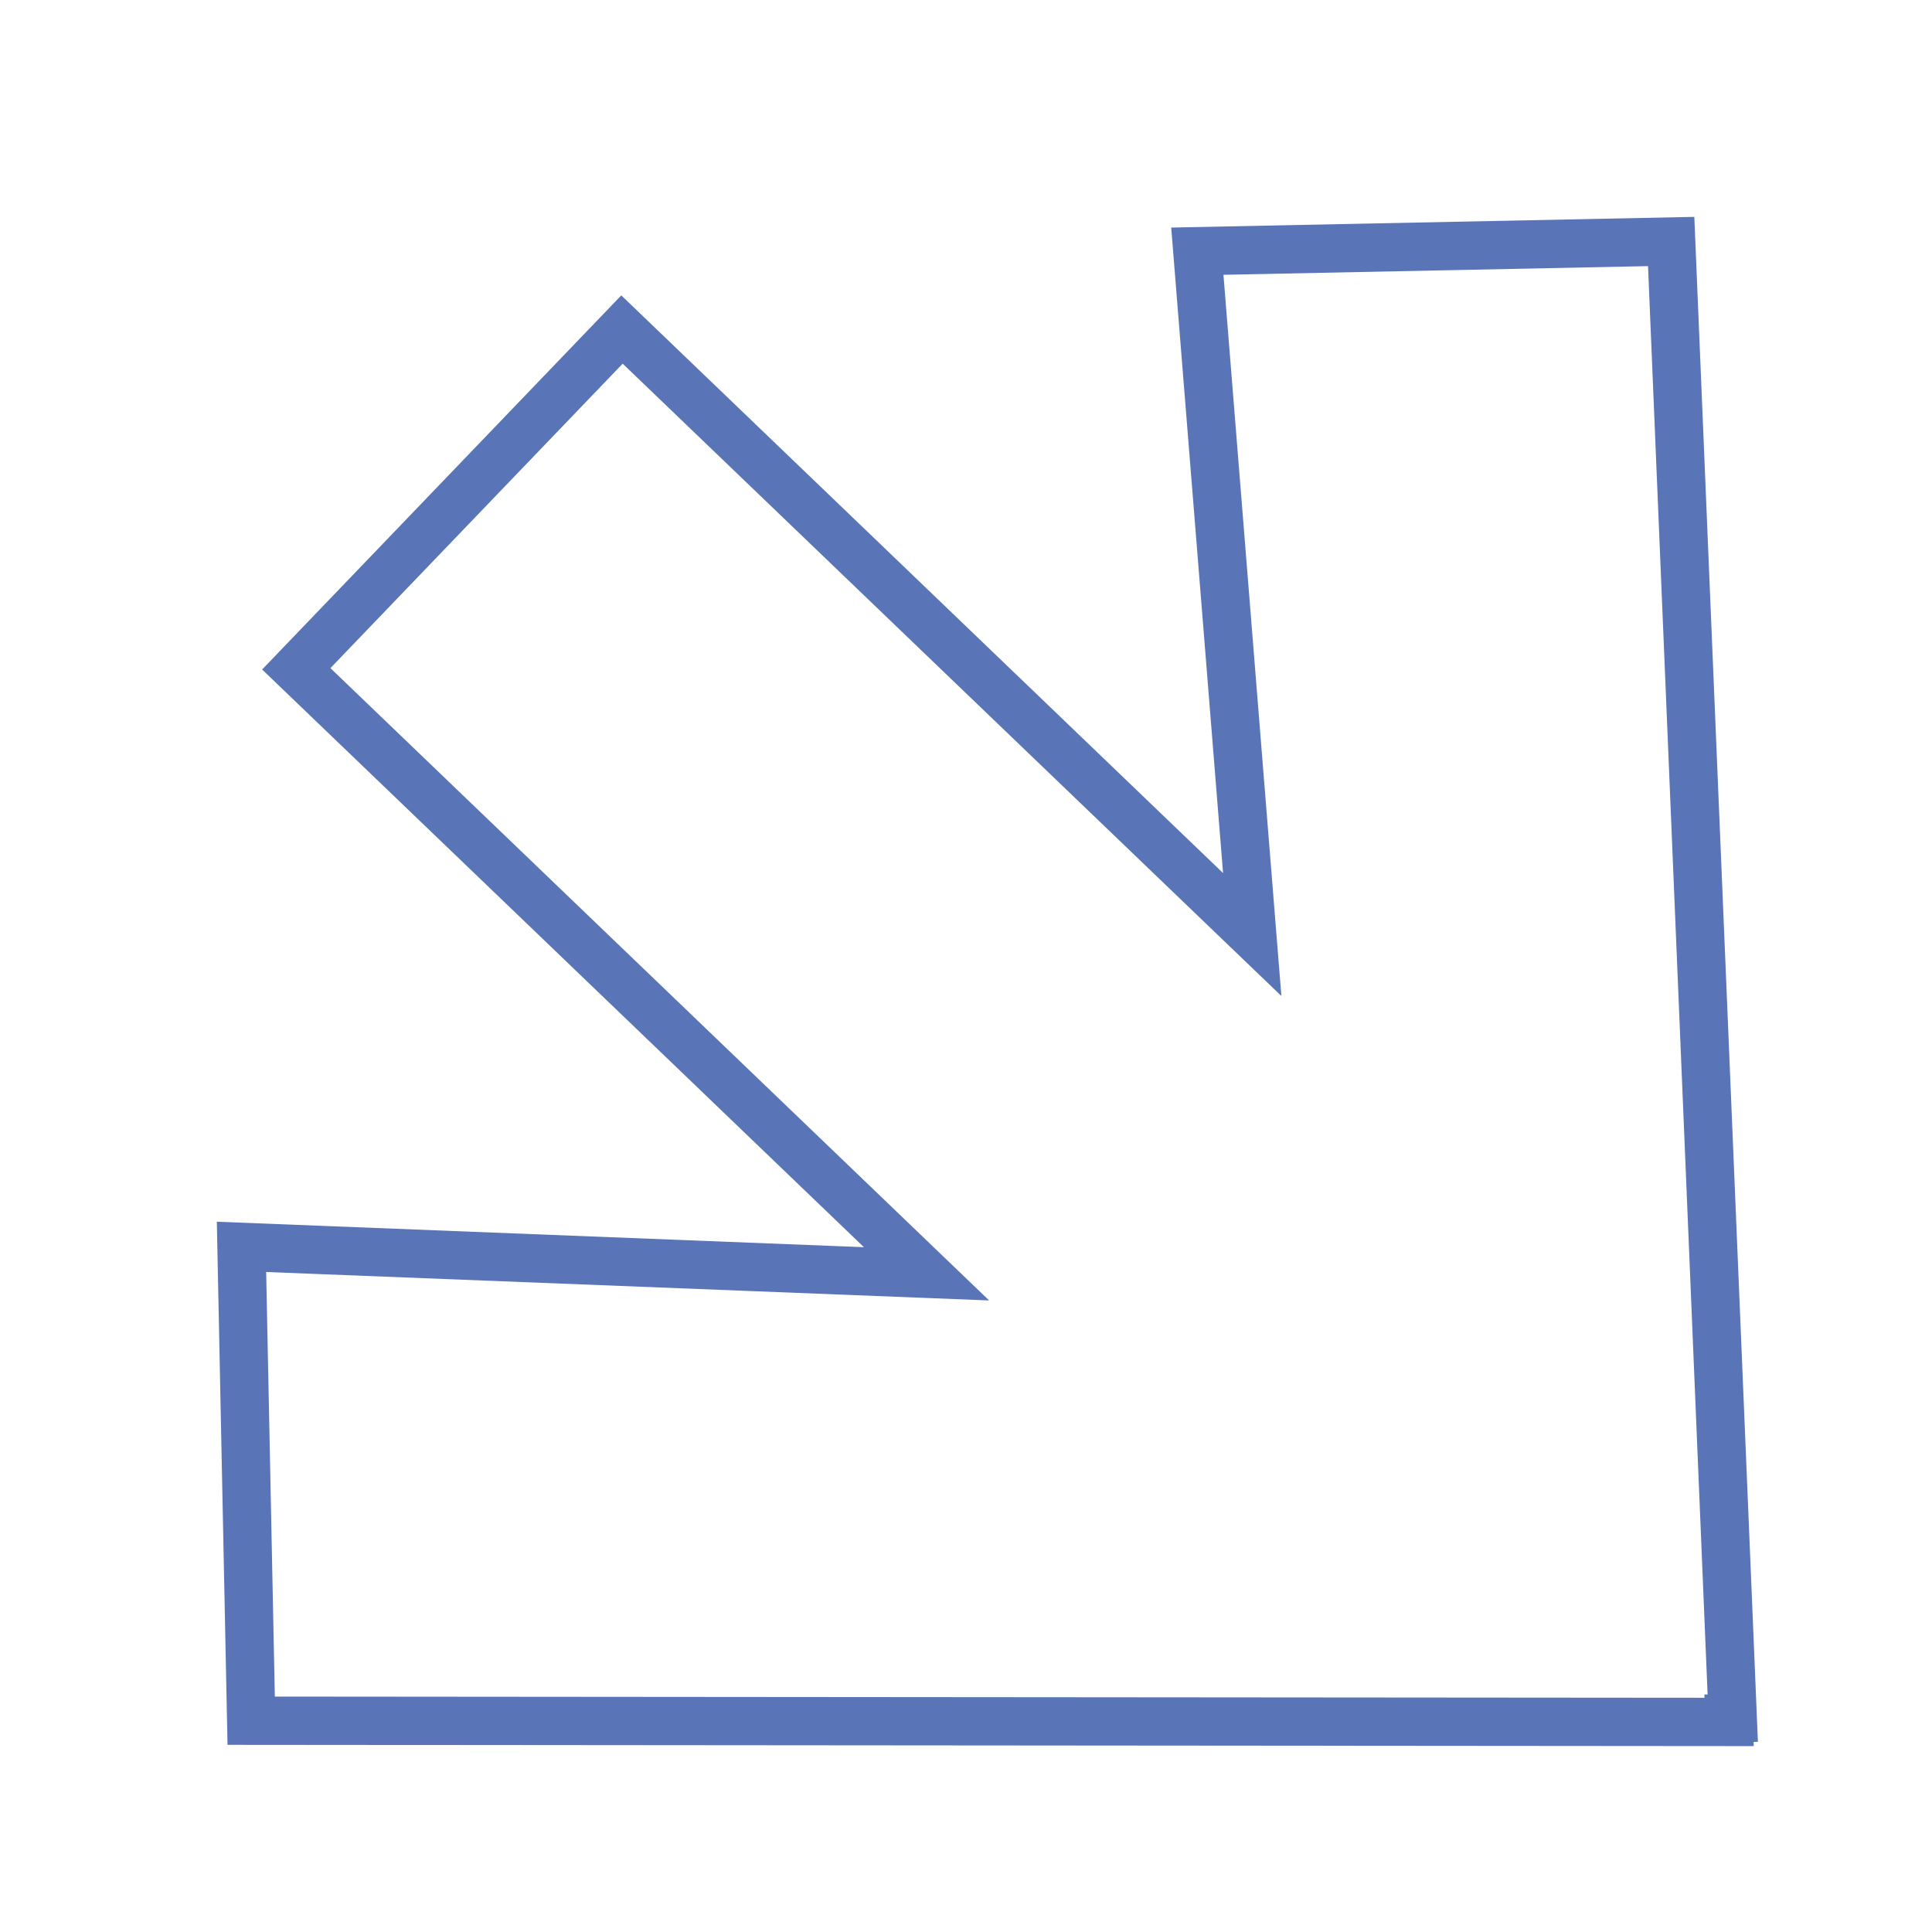 <svg xmlns="http://www.w3.org/2000/svg" fill="none" viewBox="0 0 80 80" height="80" width="80">
<path stroke-miterlimit="10" stroke-width="2" stroke="#5975B7" d="M10.401 71.251L71.598 71.302L71.595 71.147L71.75 71.144L69.2 10L49.579 10.401L51.852 38.697L25.755 13.645L12.268 27.694L38.365 52.746L10 51.63L10.401 71.251Z"></path>
</svg>
